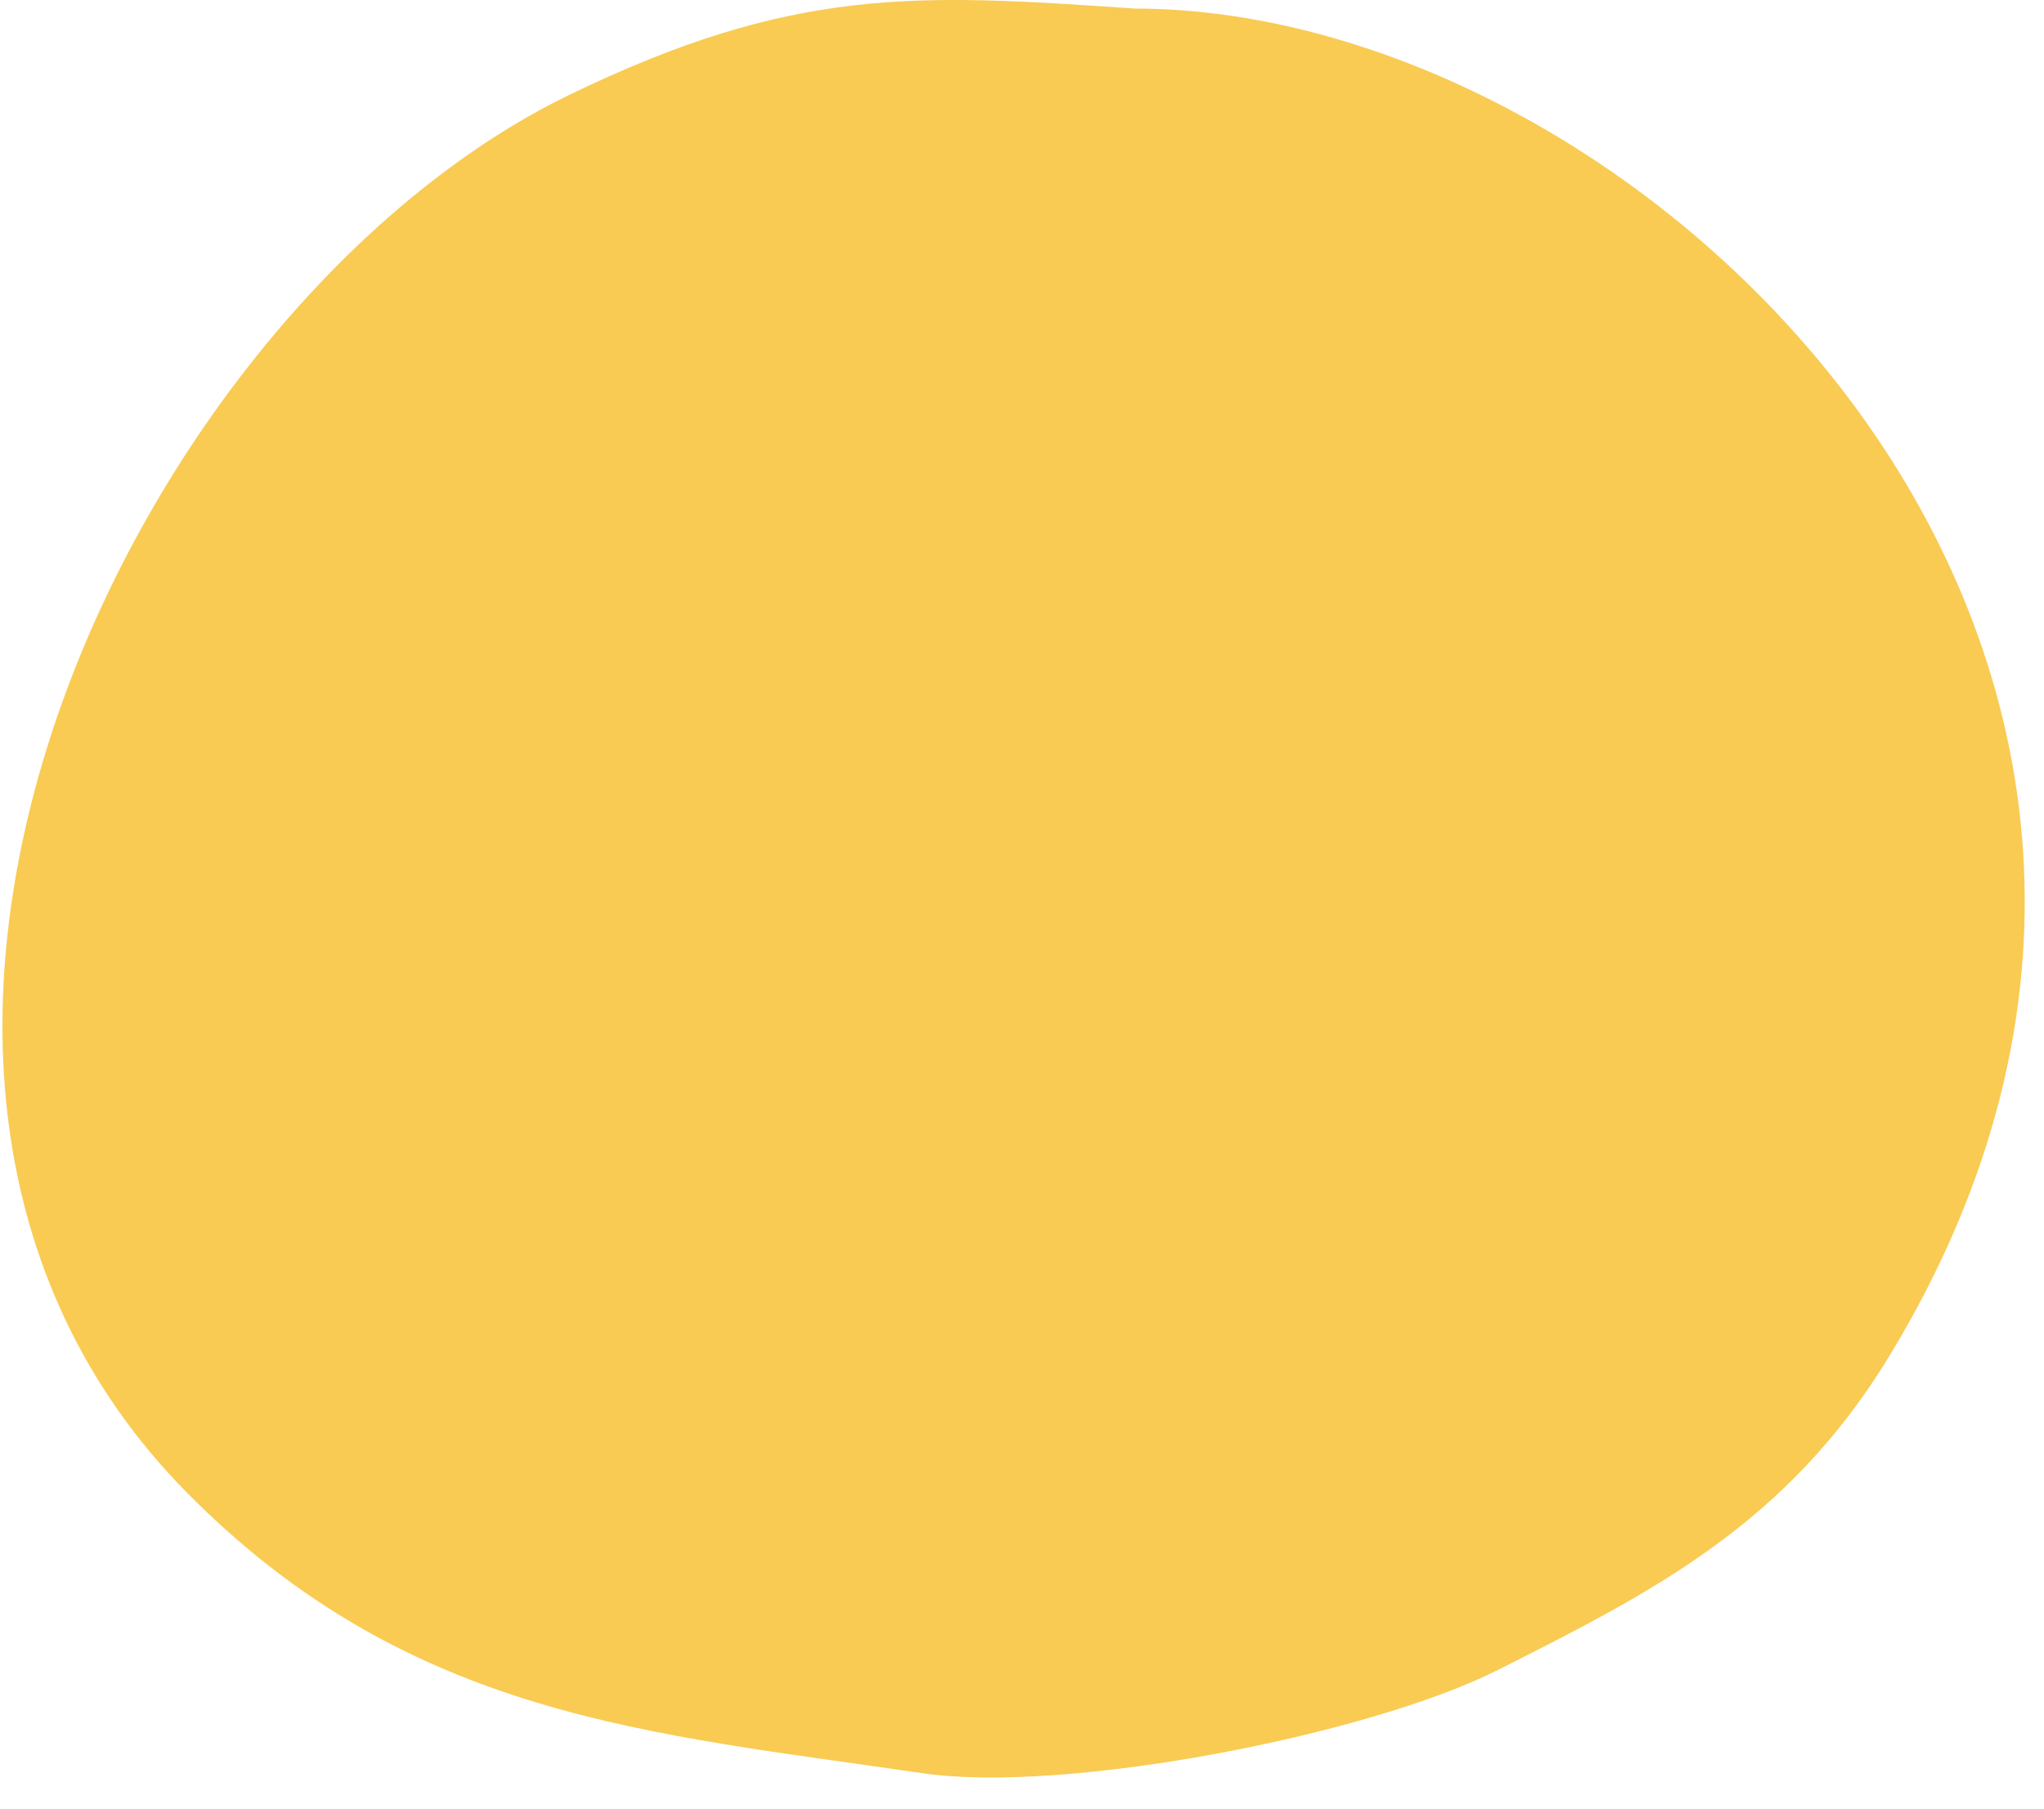 <?xml version="1.0" encoding="UTF-8"?> <svg xmlns="http://www.w3.org/2000/svg" width="61" height="54" viewBox="0 0 61 54" fill="none"> <path fill-rule="evenodd" clip-rule="evenodd" d="M33.847 0.255C27.339 -0.196 23.677 -0.409 16.99 2.832C4.065 9.097 -6.963 31.9 5.605 44.581C12.243 51.278 19.402 51.733 27.518 52.927C31.798 53.557 40.853 51.789 44.7 49.848C49.283 47.535 53.331 45.51 56.397 40.457C69.021 19.654 49.32 0.255 33.847 0.255Z" fill="#F9CB53"></path> </svg> 